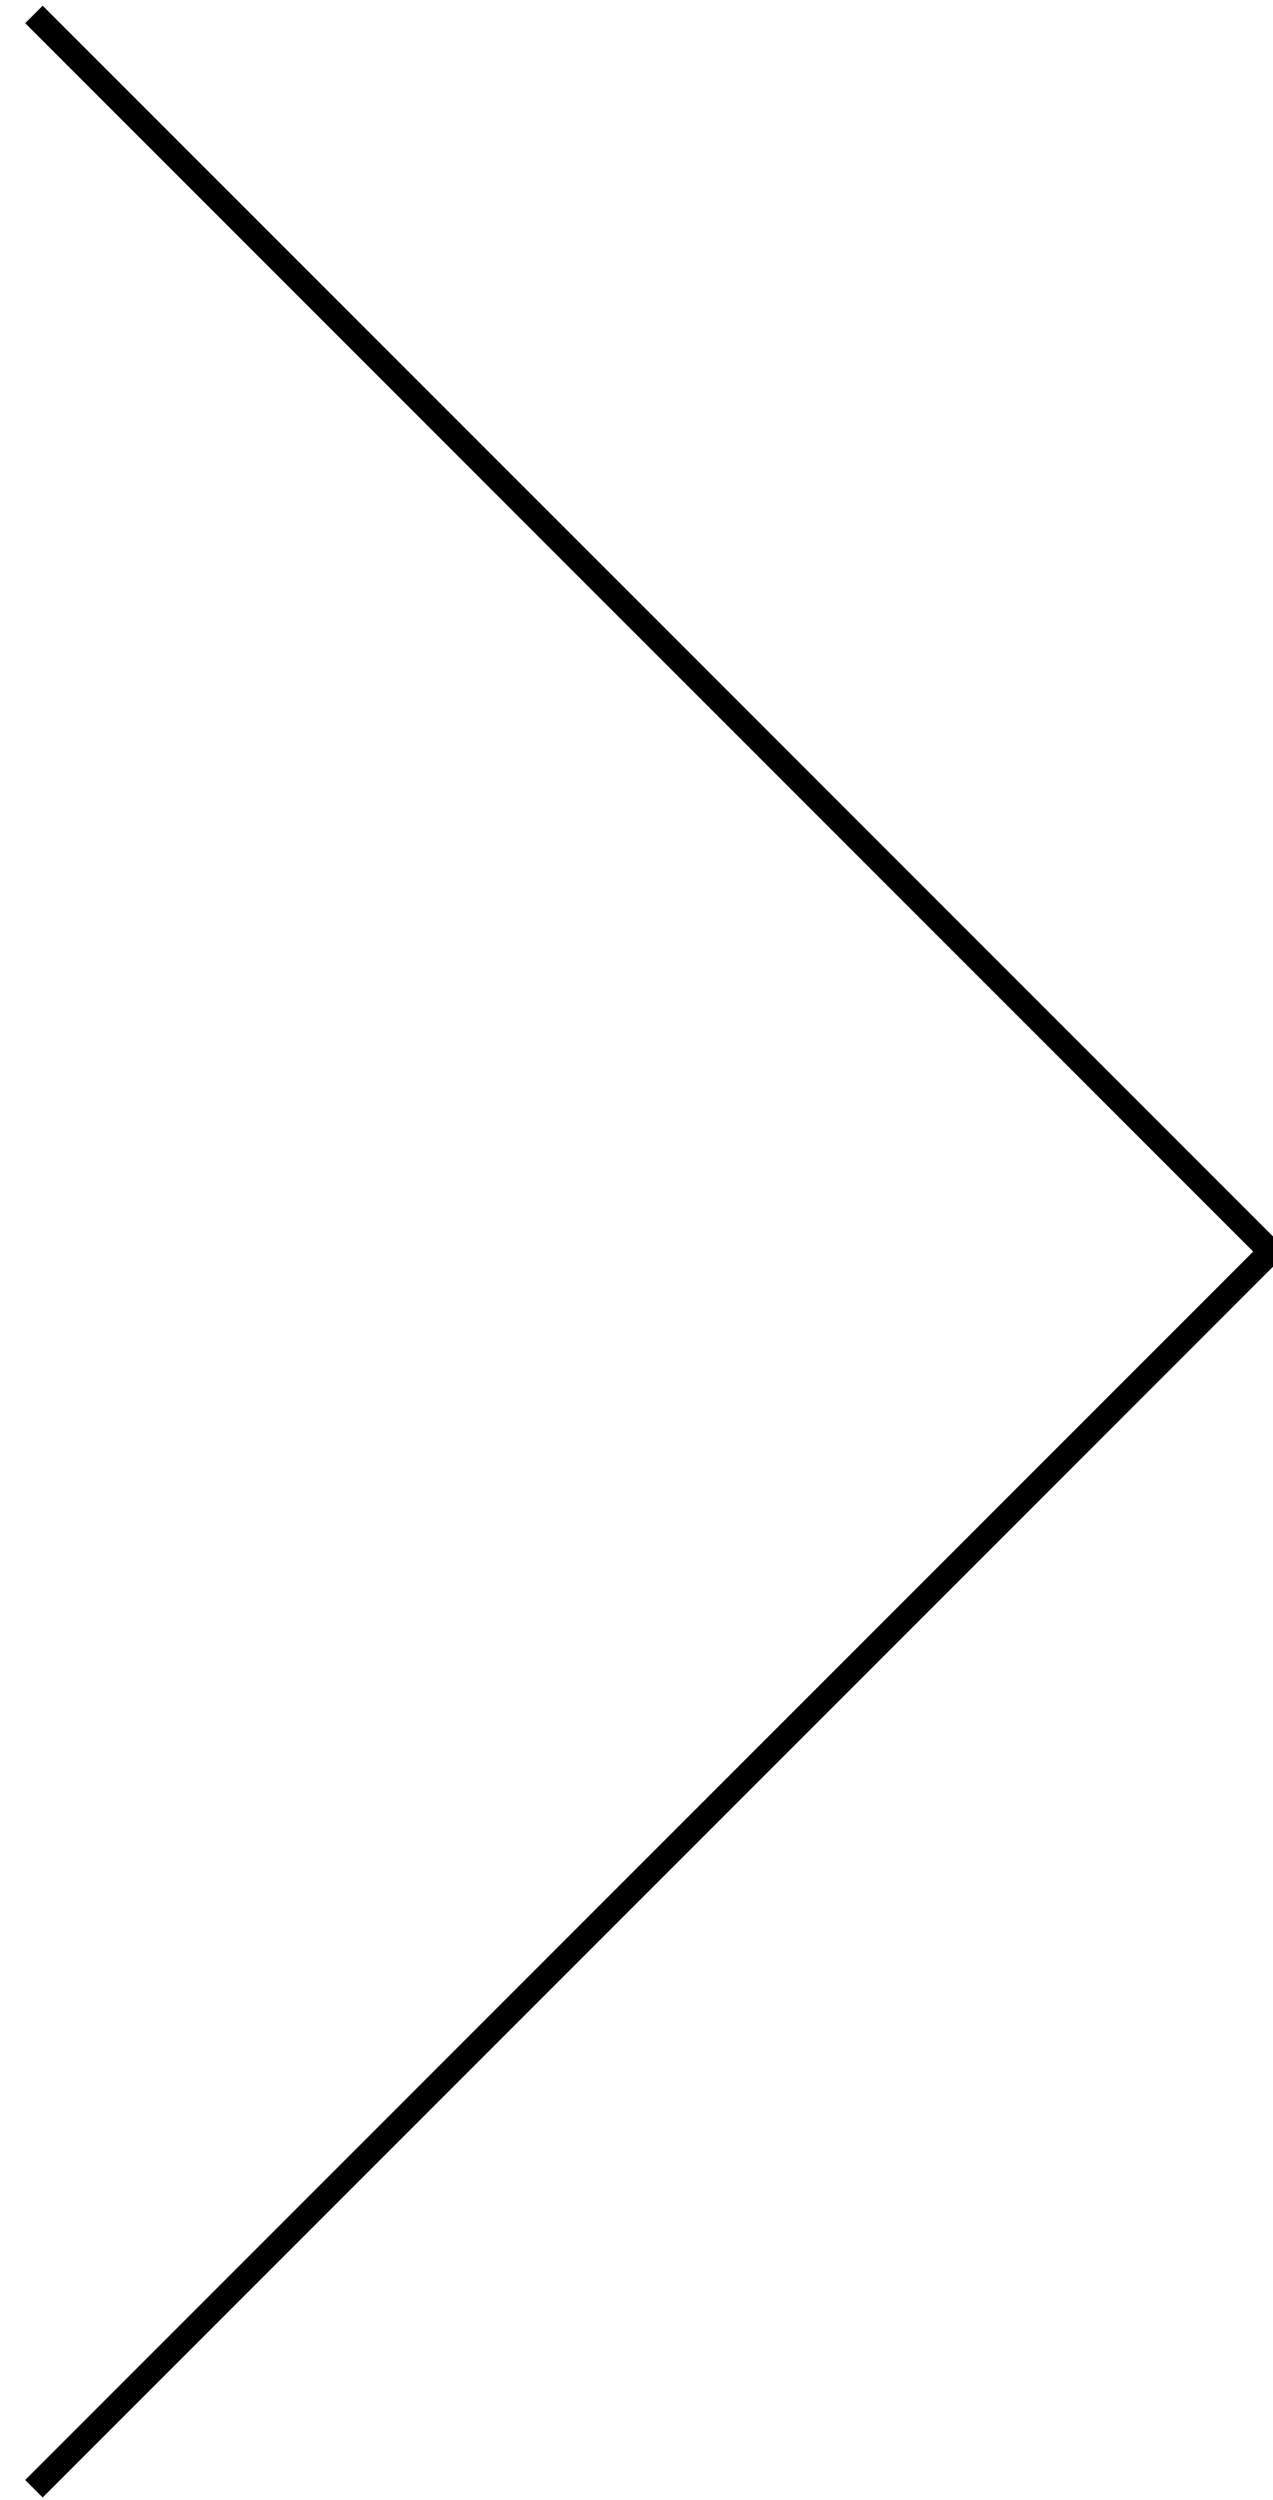 <?xml version="1.0" encoding="utf-8"?>
<!-- Generator: Adobe Illustrator 16.0.0, SVG Export Plug-In . SVG Version: 6.00 Build 0)  -->
<!DOCTYPE svg PUBLIC "-//W3C//DTD SVG 1.1//EN" "http://www.w3.org/Graphics/SVG/1.1/DTD/svg11.dtd">
<svg version="1.1" id="Layer_1" xmlns="http://www.w3.org/2000/svg" xmlns:xlink="http://www.w3.org/1999/xlink" x="0px" y="0px"
	 width="51.467px" height="101.042px" viewBox="0 0 51.467 101.042" enable-background="new 0 0 51.467 101.042"
	 xml:space="preserve">
<polyline fill="none" stroke="#000000" stroke-miterlimit="10" points="1.372,100.584 51.372,50.584 1.372,0.584 "/>
</svg>

